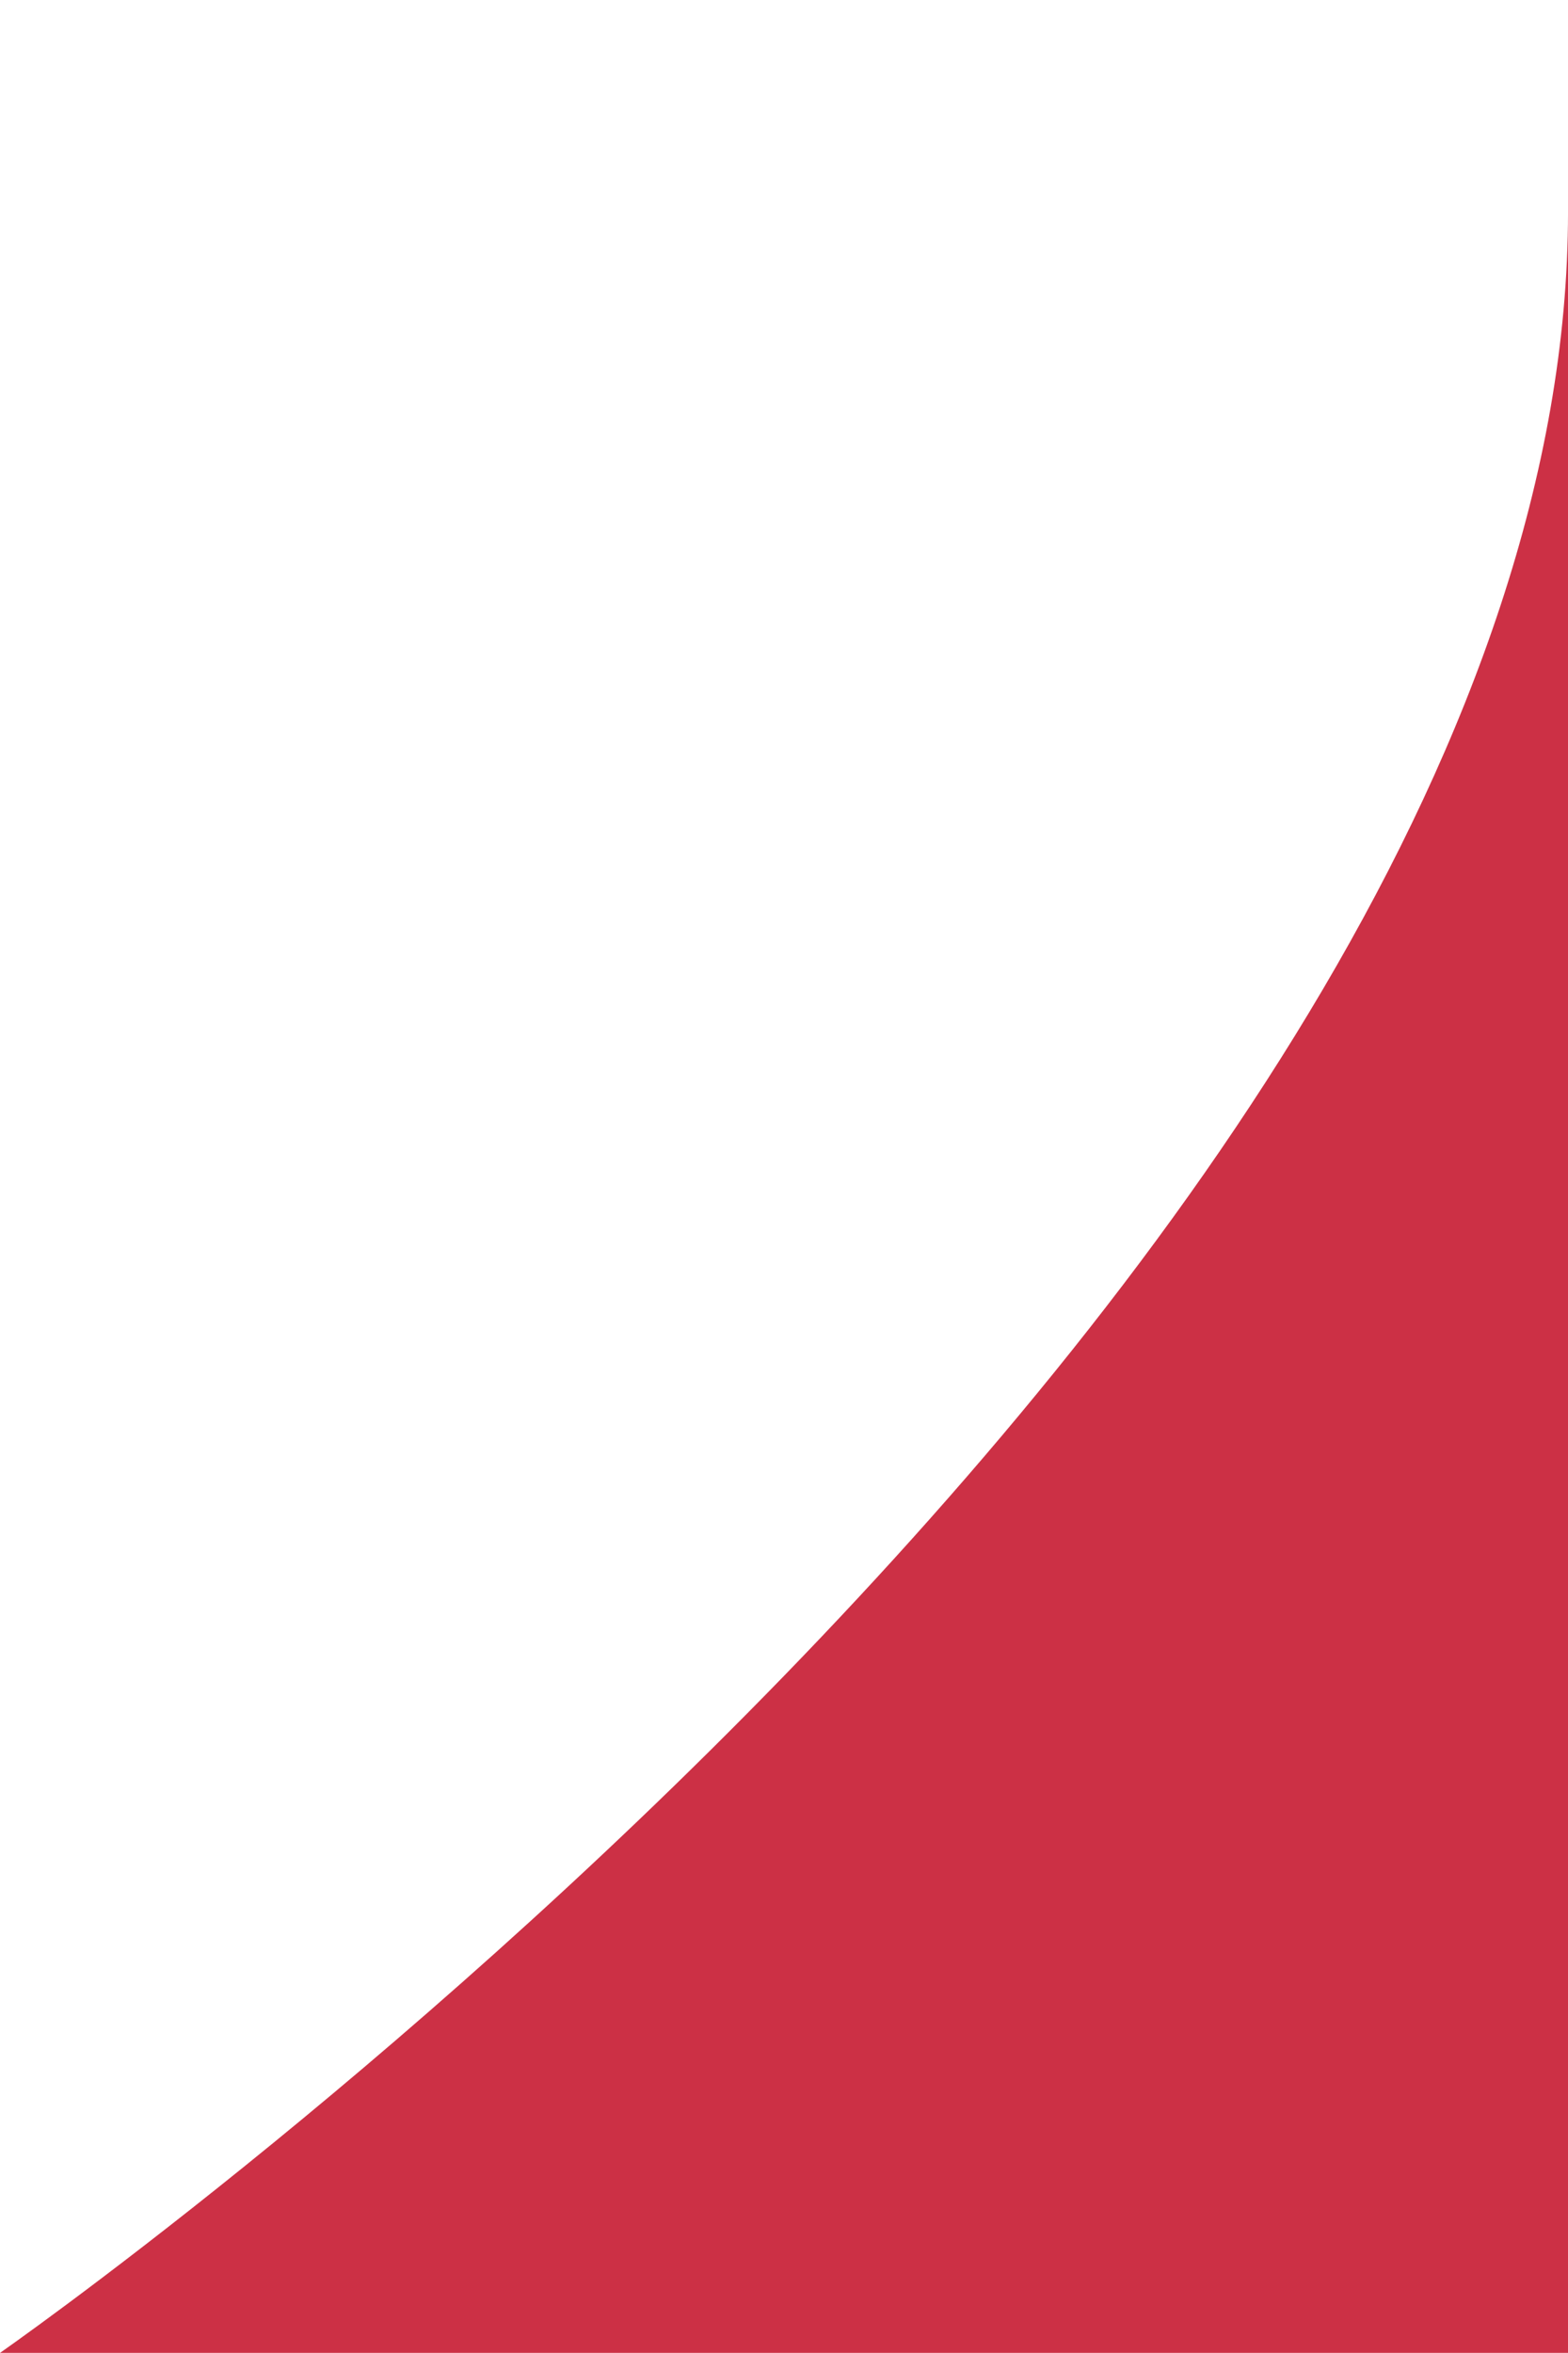 <svg xmlns="http://www.w3.org/2000/svg" width="323.823" height="485.711" viewBox="0 0 323.823 485.711"><path id="Trazado_87" data-name="Trazado 87" d="M-1473.526,824S-1149.7,598.649-1149.7,382.021V824Z" transform="translate(1473.526 -338.289)" fill="#cc3045"></path></svg>